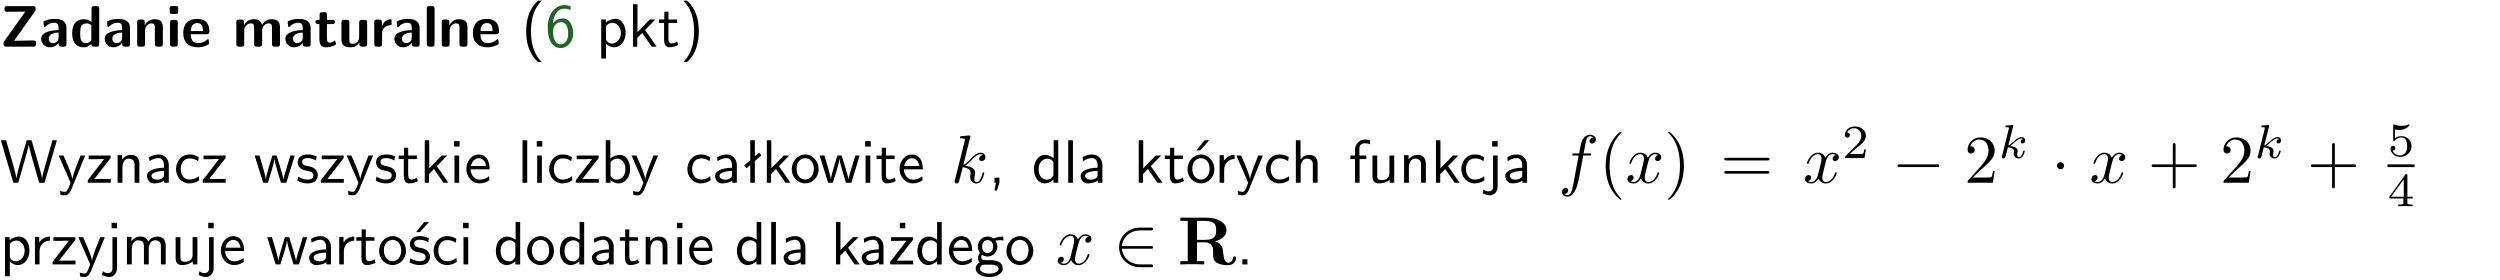 <?xml version="1.0" encoding="UTF-8"?>
<svg width="366pt" height="41pt" version="1.2" viewBox="0 0 366 41" xmlns="http://www.w3.org/2000/svg" xmlns:xlink="http://www.w3.org/1999/xlink">
 <defs>
  <symbol id="glyph0-1" overflow="visible">
   <path d="m5.141-5.203c0.078-0.109 0.078-0.125 0.078-0.312 0-0.234 0-0.422-0.406-0.422h-3.75c-0.359 0-0.406 0.141-0.406 0.422 0 0.406 0.172 0.406 0.516 0.406 0.75 0 1.484-0.016 2.234-0.016h0.297l-3.094 4.344c-0.094 0.109-0.094 0.125-0.094 0.297v0.078c0 0.297 0.094 0.406 0.422 0.406h3.922c0.328 0 0.422-0.109 0.422-0.406v-0.078c0-0.422-0.203-0.422-0.5-0.422-0.75 0-1.938 0.031-2.719 0.047z"/>
  </symbol>
  <symbol id="glyph0-2" overflow="visible">
   <path d="m3.969-2.703c0-1.359-1.297-1.359-1.719-1.359-0.406 0-0.844 0.031-1.406 0.266-0.188 0.078-0.234 0.109-0.234 0.203 0 0.062 0.062 0.547 0.062 0.625 0.016 0.047 0.062 0.094 0.109 0.094s0.078-0.031 0.094-0.047c0.375-0.391 0.797-0.578 1.328-0.578 0.469 0 0.609 0.281 0.609 0.781v0.297c-0.297 0-2.547 0.031-2.547 1.281 0 0.594 0.484 1.234 1.234 1.234 0.297 0 0.938-0.078 1.328-0.672v0.172c0 0.266 0.062 0.406 0.422 0.406h0.312c0.328 0 0.406-0.109 0.406-0.406zm-1.156 1.391c0 0.797-0.812 0.797-0.844 0.797-0.359 0-0.594-0.312-0.594-0.641 0-0.844 1.188-0.906 1.438-0.906z"/>
  </symbol>
  <symbol id="glyph0-3" overflow="visible">
   <path d="m4.266-5.531c0-0.281-0.047-0.406-0.406-0.406h-0.312c-0.328 0-0.406 0.109-0.406 0.406v1.938c-0.391-0.359-0.812-0.422-1.078-0.422-1.75 0-1.75 1.641-1.75 2.062 0 0.391 0 2.047 1.703 2.047 0.359 0 0.719-0.109 1.094-0.5 0 0.328 0.125 0.406 0.406 0.406h0.344c0.328 0 0.406-0.109 0.406-0.406zm-1.156 4.453c0 0.156 0 0.234-0.25 0.406-0.219 0.125-0.406 0.156-0.516 0.156-0.859 0-0.859-0.797-0.859-1.438s0-1.453 0.953-1.453c0.25 0 0.484 0.094 0.672 0.266z"/>
  </symbol>
  <symbol id="glyph0-4" overflow="visible">
   <path d="m4.281-2.781c0-0.891-0.375-1.234-1.25-1.234-0.906 0-1.281 0.656-1.391 0.875h-0.016v-0.422c0-0.281-0.062-0.406-0.406-0.406h-0.297c-0.312 0-0.406 0.094-0.406 0.406v3.156c0 0.297 0.094 0.406 0.406 0.406h0.344c0.328 0 0.406-0.109 0.406-0.406v-1.891c0-0.75 0.5-1.109 0.953-1.109 0.406 0 0.484 0.203 0.484 0.641v2.359c0 0.266 0.062 0.406 0.422 0.406h0.344c0.328 0 0.406-0.109 0.406-0.406z"/>
  </symbol>
  <symbol id="glyph0-5" overflow="visible">
   <path d="m0.875-5.953c-0.281 0-0.406 0.047-0.406 0.391v0.406c0 0.266 0.078 0.375 0.391 0.375h0.453c0.406 0 0.406-0.172 0.406-0.578s0-0.594-0.406-0.594zm0.781 2.438c0-0.266-0.062-0.406-0.406-0.406h-0.312c-0.312 0-0.422 0.094-0.422 0.406v3.109c0 0.297 0.094 0.406 0.422 0.406h0.312c0.328 0 0.406-0.109 0.406-0.406z"/>
  </symbol>
  <symbol id="glyph0-6" overflow="visible">
   <path d="m3.688-1.828c0.203 0 0.406-0.016 0.406-0.391 0-1.109-0.5-1.844-1.781-1.844-1.375 0-2.047 0.766-2.047 2.062 0 1.406 0.812 2.094 2.156 2.094 0.328 0 0.812-0.047 1.375-0.328 0.188-0.094 0.25-0.109 0.25-0.219 0-0.062-0.016-0.312-0.031-0.375-0.031-0.266-0.047-0.281-0.125-0.281-0.031 0-0.047 0-0.141 0.094-0.5 0.438-1.016 0.5-1.297 0.5-0.969 0-1.062-0.766-1.094-1.312zm-2.312-0.453c0.016-0.531 0.188-1.172 0.938-1.172 0.688 0 0.812 0.5 0.844 1.172z"/>
  </symbol>
  <symbol id="glyph0-7" overflow="visible">
   <path d="m6.906-2.781c0-0.891-0.375-1.234-1.25-1.234-0.609 0-1.078 0.281-1.391 0.844-0.141-0.812-0.859-0.844-1.219-0.844-0.172 0-0.531 0-0.922 0.281-0.266 0.203-0.422 0.469-0.484 0.594h-0.016v-0.422c0-0.281-0.062-0.406-0.406-0.406h-0.297c-0.312 0-0.406 0.094-0.406 0.406v3.156c0 0.297 0.094 0.406 0.406 0.406h0.344c0.328 0 0.406-0.109 0.406-0.406v-1.891c0-0.781 0.531-1.109 0.953-1.109 0.406 0 0.5 0.188 0.5 0.641v2.359c0 0.297 0.094 0.406 0.406 0.406h0.344c0.328 0 0.422-0.109 0.422-0.406v-1.891c0-0.781 0.516-1.109 0.938-1.109 0.406 0 0.5 0.188 0.5 0.641v2.359c0 0.297 0.094 0.406 0.406 0.406h0.344c0.328 0 0.422-0.109 0.422-0.406z"/>
  </symbol>
  <symbol id="glyph0-8" overflow="visible">
   <path d="m1.859-3.312h0.766c0.109 0 0.422 0 0.422-0.297 0-0.312-0.312-0.312-0.422-0.312h-0.766v-0.703c0-0.281-0.047-0.422-0.406-0.422h-0.266c-0.312 0-0.406 0.094-0.406 0.422v0.703h-0.203c-0.094 0-0.406 0-0.406 0.312 0 0.297 0.312 0.297 0.406 0.297h0.172v2.172c0 0.859 0.312 1.234 0.906 1.234 0.078 0 0.453 0 0.891-0.141 0.156-0.031 0.641-0.188 0.641-0.359 0-0.016-0.016-0.078-0.062-0.266-0.047-0.172-0.062-0.219-0.141-0.219-0.031 0-0.047 0.016-0.094 0.062-0.094 0.062-0.328 0.25-0.688 0.25-0.203 0-0.344-0.141-0.344-0.703z"/>
  </symbol>
  <symbol id="glyph0-9" overflow="visible">
   <path d="m4.281-3.516c0-0.266-0.062-0.406-0.406-0.406h-0.344c-0.328 0-0.422 0.109-0.422 0.406v2.031c0 0.562-0.297 1.062-0.906 1.062-0.469 0-0.531-0.125-0.531-0.578v-2.516c0-0.266-0.047-0.406-0.406-0.406h-0.344c-0.312 0-0.406 0.094-0.406 0.406v2.438c0 0.922 0.5 1.172 1.391 1.172 0.219 0 0.828 0 1.234-0.734v0.234c0 0.266 0.062 0.406 0.406 0.406h0.328c0.328 0 0.406-0.109 0.406-0.406z"/>
  </symbol>
  <symbol id="glyph0-10" overflow="visible">
   <path d="m1.656-1.969c0-0.812 0.688-1.141 1.219-1.188 0.156 0 0.172 0 0.172-0.219v-0.406c0-0.172 0-0.234-0.156-0.234-0.234 0-0.859 0.078-1.266 1.016v-0.562c0-0.281-0.062-0.406-0.422-0.406h-0.266c-0.312 0-0.422 0.094-0.422 0.406v3.156c0 0.297 0.094 0.406 0.422 0.406h0.312c0.328 0 0.406-0.109 0.406-0.406z"/>
  </symbol>
  <symbol id="glyph0-11" overflow="visible">
   <path d="m1.656-5.531c0-0.281-0.062-0.406-0.406-0.406h-0.312c-0.312 0-0.422 0.094-0.422 0.406v5.125c0 0.297 0.094 0.406 0.422 0.406h0.312c0.328 0 0.406-0.109 0.406-0.406z"/>
  </symbol>
  <symbol id="glyph1-1" overflow="visible">
   <path d="m2.438-6.734c-0.297 0.281-0.891 0.828-1.312 1.922-0.359 0.969-0.422 1.922-0.422 2.562 0 2.906 1.297 4.094 1.734 4.5h0.547c-0.438-0.438-1.578-1.594-1.578-4.5 0-0.5 0.031-1.547 0.391-2.609 0.375-1.031 0.891-1.578 1.188-1.875z"/>
  </symbol>
  <symbol id="glyph1-2" overflow="visible">
   <path d="m3.719-5.906c-0.453-0.172-0.828-0.172-0.953-0.172-1.266 0-2.391 1.266-2.391 3.188 0 2.547 1.109 3.094 1.875 3.094 0.547 0 0.922-0.219 1.281-0.609 0.391-0.469 0.562-0.875 0.562-1.578 0-1.156-0.594-2.156-1.453-2.156-0.281 0-0.969 0.062-1.516 0.734 0.125-1.438 0.828-2.156 1.656-2.156 0.344 0 0.625 0.062 0.938 0.188zm-2.578 3.938v-0.25c0-0.656 0.406-1.375 1.156-1.375 0.422 0 0.688 0.219 0.859 0.547 0.188 0.344 0.203 0.656 0.203 1.062 0 0.297 0 0.703-0.219 1.078-0.141 0.25-0.375 0.562-0.891 0.562-0.953 0-1.078-1.328-1.109-1.625z"/>
  </symbol>
  <symbol id="glyph1-3" overflow="visible">
   <path d="m1.438-0.406c0.281 0.25 0.672 0.5 1.203 0.5 0.875 0 1.672-0.875 1.672-2.094 0-1.078-0.578-2.078-1.438-2.078-0.531 0-1.047 0.188-1.469 0.531v-0.438h-0.672v5.719h0.703zm0-2.578c0.219-0.312 0.562-0.516 0.953-0.516 0.672 0 1.219 0.672 1.219 1.5 0 0.922-0.641 1.547-1.312 1.547-0.344 0-0.594-0.172-0.766-0.422-0.094-0.125-0.094-0.141-0.094-0.312z"/>
  </symbol>
  <symbol id="glyph1-4" overflow="visible">
   <path d="m2.516-2.438 1.516-1.547h-0.812l-1.812 1.875v-4.109h-0.656v6.219h0.625v-1.266l0.719-0.75 1.391 2.016h0.734z"/>
  </symbol>
  <symbol id="glyph1-5" overflow="visible">
   <path d="m1.562-3.469h1.266v-0.516h-1.266v-1.141h-0.609v1.141h-0.781v0.516h0.75v2.406c0 0.531 0.125 1.156 0.75 1.156s1.078-0.219 1.312-0.328l-0.156-0.531c-0.234 0.188-0.516 0.297-0.797 0.297-0.344 0-0.469-0.281-0.469-0.75z"/>
  </symbol>
  <symbol id="glyph1-6" overflow="visible">
   <path d="m1.047 2.25c0.297-0.281 0.891-0.828 1.297-1.922 0.359-0.969 0.422-1.922 0.422-2.578 0-2.891-1.281-4.078-1.719-4.484h-0.547c0.438 0.438 1.578 1.594 1.578 4.484 0 0.516-0.031 1.562-0.406 2.625-0.359 1.031-0.875 1.578-1.172 1.875z"/>
  </symbol>
  <symbol id="glyph1-7" overflow="visible">
   <path d="m8.328-6.219h-0.641l-0.812 2.812c-0.234 0.797-0.672 2.297-0.719 2.766 0-0.016-0.062-0.484-0.656-2.531l-0.875-3.047h-0.719l-0.812 2.797c-0.203 0.688-0.641 2.25-0.688 2.766h-0.016c-0.031-0.359-0.281-1.25-0.344-1.547-0.125-0.422-0.172-0.609-0.422-1.484l-0.734-2.531h-0.766l1.828 6.219h0.719l0.891-3.109c0.203-0.656 0.578-2 0.641-2.453 0.047 0.266 0.25 1.109 0.5 1.969l1.031 3.594h0.781z"/>
  </symbol>
  <symbol id="glyph1-8" overflow="visible">
   <path d="m4-3.984h-0.672c-1.172 2.859-1.188 3.266-1.188 3.469h-0.016c-0.047-0.594-0.766-2.266-0.812-2.344l-0.484-1.125h-0.703l1.734 3.984c-0.094 0.281-0.281 0.719-0.312 0.812-0.234 0.516-0.391 0.516-0.516 0.516-0.141 0-0.438-0.031-0.703-0.141l0.062 0.578c0.188 0.047 0.438 0.078 0.641 0.078 0.312 0 0.641-0.109 1.016-1.031z"/>
  </symbol>
  <symbol id="glyph1-9" overflow="visible">
   <path d="m3.594-3.625v-0.359h-3.219v0.531h1.25c0.109 0 0.219-0.016 0.328-0.016h0.688l-2.391 3.094v0.375h3.359v-0.562h-1.328c-0.109 0-0.203 0.016-0.312 0.016h-0.766z"/>
  </symbol>
  <symbol id="glyph1-10" overflow="visible">
   <path d="m3.906-2.672c0-0.594-0.141-1.406-1.234-1.406-0.812 0-1.25 0.609-1.297 0.672v-0.625h-0.656v4.031h0.703v-2.203c0-0.594 0.234-1.328 0.906-1.328 0.859 0 0.875 0.641 0.875 0.922v2.609h0.703z"/>
  </symbol>
  <symbol id="glyph1-11" overflow="visible">
   <path d="m3.578-2.594c0-0.906-0.656-1.547-1.484-1.547-0.578 0-0.984 0.156-1.406 0.391l0.062 0.594c0.453-0.328 0.906-0.453 1.344-0.453 0.422 0 0.781 0.359 0.781 1.031v0.375c-1.344 0.031-2.484 0.406-2.484 1.188 0 0.391 0.25 1.109 1.031 1.109 0.125 0 0.969-0.016 1.484-0.422v0.328h0.672zm-0.703 1.406c0 0.172 0 0.391-0.297 0.562-0.266 0.172-0.609 0.172-0.703 0.172-0.438 0-0.828-0.203-0.828-0.578 0-0.625 1.453-0.688 1.828-0.703z"/>
  </symbol>
  <symbol id="glyph1-12" overflow="visible">
   <path d="m3.672-3.75c-0.531-0.297-0.828-0.391-1.375-0.391-1.25 0-1.969 1.094-1.969 2.156 0 1.109 0.812 2.078 1.938 2.078 0.484 0 0.969-0.125 1.453-0.453l-0.047-0.594c-0.469 0.359-0.953 0.484-1.406 0.484-0.734 0-1.25-0.656-1.25-1.531 0-0.703 0.344-1.562 1.297-1.562 0.453 0 0.766 0.078 1.25 0.391z"/>
  </symbol>
  <symbol id="glyph1-13" overflow="visible">
   <path d="m5.984-3.984h-0.641l-0.578 1.906c-0.109 0.312-0.375 1.203-0.422 1.594-0.031-0.281-0.266-1.078-0.422-1.594l-0.578-1.906h-0.625l-0.516 1.688c-0.094 0.312-0.406 1.344-0.438 1.797-0.047-0.422-0.344-1.438-0.484-1.938l-0.469-1.547h-0.688l1.234 3.984h0.703c0.047-0.141 0.359-1.141 0.562-1.844 0.125-0.422 0.375-1.297 0.391-1.641h0.016c0.016 0.25 0.172 0.875 0.281 1.266l0.656 2.219h0.797z"/>
  </symbol>
  <symbol id="glyph1-14" overflow="visible">
   <path d="m3.078-3.844c-0.469-0.219-0.828-0.297-1.297-0.297-0.219 0-1.484 0-1.484 1.188 0 0.438 0.266 0.719 0.484 0.891 0.281 0.203 0.469 0.234 0.969 0.328 0.328 0.062 0.844 0.172 0.844 0.656 0 0.609-0.703 0.609-0.844 0.609-0.734 0-1.234-0.328-1.391-0.438l-0.109 0.609c0.281 0.141 0.781 0.391 1.516 0.391 0.156 0 0.641 0 1.031-0.281 0.281-0.219 0.438-0.578 0.438-0.953 0-0.5-0.344-0.812-0.359-0.828-0.344-0.312-0.594-0.375-1.031-0.453-0.5-0.094-0.906-0.188-0.906-0.625 0-0.562 0.641-0.562 0.75-0.562 0.297 0 0.766 0.047 1.281 0.344z"/>
  </symbol>
  <symbol id="glyph1-15" overflow="visible">
   <path d="m1.469-6.094h-0.812v0.797h0.812zm-0.062 2.109h-0.688v3.984h0.688z"/>
  </symbol>
  <symbol id="glyph1-16" overflow="visible">
   <path d="m3.719-1.969c0-0.297-0.016-0.969-0.359-1.516-0.375-0.547-0.922-0.656-1.25-0.656-0.984 0-1.797 0.953-1.797 2.109 0 1.188 0.859 2.125 1.938 2.125 0.562 0 1.078-0.203 1.422-0.469l-0.047-0.578c-0.562 0.469-1.156 0.5-1.359 0.5-0.719 0-1.297-0.625-1.328-1.516zm-2.734-0.484c0.141-0.688 0.625-1.141 1.125-1.141 0.469 0 0.969 0.312 1.094 1.141z"/>
  </symbol>
  <symbol id="glyph1-17" overflow="visible">
   <path d="m1.406-6.219h-0.688v6.219h0.688z"/>
  </symbol>
  <symbol id="glyph1-18" overflow="visible">
   <path d="m1.406-6.219h-0.672v6.219h0.703v-0.406c0.219 0.188 0.594 0.5 1.203 0.5 0.891 0 1.672-0.891 1.672-2.094 0-1.109-0.625-2.078-1.453-2.078-0.359 0-0.906 0.094-1.453 0.531zm0.031 3.219c0.141-0.219 0.469-0.531 0.953-0.531 0.531 0 1.219 0.391 1.219 1.531 0 1.172-0.75 1.547-1.297 1.547-0.359 0-0.656-0.156-0.875-0.562z"/>
  </symbol>
  <symbol id="glyph1-19" overflow="visible">
   <path d="m2.516-4.406-0.609 0.531v-2.344h-0.672v2.922l-0.891 0.766 0.344 0.406 0.547-0.469v2.594h0.672v-3.188l0.969-0.828z"/>
  </symbol>
  <symbol id="glyph1-20" overflow="visible">
   <path d="m4.203-1.969c0-1.203-0.891-2.172-1.953-2.172-1.109 0-1.984 1-1.984 2.172s0.922 2.062 1.969 2.062c1.078 0 1.969-0.906 1.969-2.062zm-1.969 1.5c-0.625 0-1.266-0.516-1.266-1.594s0.688-1.531 1.266-1.531c0.625 0 1.266 0.469 1.266 1.531s-0.609 1.594-1.266 1.594z"/>
  </symbol>
  <symbol id="glyph1-21" overflow="visible">
   <path d="m1.609-0.016v-0.734h-0.734v0.75h0.219l-0.219 1.125h0.359z"/>
  </symbol>
  <symbol id="glyph1-22" overflow="visible">
   <path d="m3.891-6.219h-0.672v2.625c-0.469-0.391-0.969-0.484-1.312-0.484-0.891 0-1.578 0.938-1.578 2.094 0 1.172 0.688 2.078 1.531 2.078 0.297 0 0.828-0.078 1.328-0.562v0.469h0.703zm-0.703 4.969c0 0.125 0 0.297-0.297 0.547-0.203 0.188-0.422 0.25-0.656 0.25-0.562 0-1.219-0.422-1.219-1.531 0-1.188 0.781-1.547 1.312-1.547 0.391 0 0.672 0.203 0.859 0.484z"/>
  </symbol>
  <symbol id="glyph1-23" overflow="visible">
   <path d="m4.203-1.969c0-1.203-0.891-2.172-1.953-2.172-1.109 0-1.984 1-1.984 2.172s0.922 2.062 1.969 2.062c1.078 0 1.969-0.906 1.969-2.062zm-1.969 1.5c-0.625 0-1.266-0.516-1.266-1.594s0.688-1.531 1.266-1.531c0.625 0 1.266 0.469 1.266 1.531s-0.609 1.594-1.266 1.594zm1.234-5.75h-0.703l-1.203 1.484h0.547z"/>
  </symbol>
  <symbol id="glyph1-24" overflow="visible">
   <path d="m1.406-1.922c0-0.891 0.641-1.547 1.531-1.562v-0.594c-0.797 0-1.297 0.453-1.578 0.859v-0.812h-0.625v4.031h0.672z"/>
  </symbol>
  <symbol id="glyph1-25" overflow="visible">
   <path d="m3.906-2.672c0-0.594-0.141-1.406-1.234-1.406-0.562 0-0.984 0.281-1.266 0.641v-2.781h-0.688v6.219h0.703v-2.203c0-0.594 0.234-1.328 0.906-1.328 0.859 0 0.875 0.641 0.875 0.922v2.609h0.703z"/>
  </symbol>
  <symbol id="glyph1-26" overflow="visible">
   <path d="m1.578-3.469h0.984v-0.516h-1.016v-1.062c0-0.672 0.609-0.734 0.844-0.734 0.172 0 0.422 0.016 0.719 0.156v-0.594c-0.109-0.031-0.391-0.109-0.719-0.109-0.844 0-1.484 0.641-1.484 1.531v0.812h-0.672v0.516h0.672v3.469h0.672z"/>
  </symbol>
  <symbol id="glyph1-27" overflow="visible">
   <path d="m3.906-3.984h-0.703v2.609c0 0.672-0.5 0.984-1.078 0.984-0.641 0-0.703-0.234-0.703-0.625v-2.969h-0.703v3c0 0.656 0.219 1.078 0.953 1.078 0.484 0 1.125-0.141 1.562-0.531v0.438h0.672z"/>
  </symbol>
  <symbol id="glyph1-28" overflow="visible">
   <path d="m1.656-6.094h-0.797v0.797h0.797zm-2.203 7.625c0.438 0.25 0.844 0.312 1.078 0.312 0.562 0 1.125-0.469 1.125-1.312v-4.516h-0.672v4.594c0 0.578-0.453 0.656-0.703 0.656-0.266 0-0.5-0.094-0.688-0.281z"/>
  </symbol>
  <symbol id="glyph1-29" overflow="visible">
   <path d="m6.391-2.672c0-0.609-0.141-1.406-1.219-1.406-0.547 0-1.016 0.25-1.344 0.734-0.234-0.688-0.859-0.734-1.141-0.734-0.656 0-1.078 0.359-1.312 0.688v-0.641h-0.656v4.031h0.703v-2.203c0-0.609 0.25-1.328 0.906-1.328 0.844 0 0.875 0.578 0.875 0.922v2.609h0.703v-2.203c0-0.609 0.25-1.328 0.906-1.328 0.844 0 0.875 0.578 0.875 0.922v2.609h0.703z"/>
  </symbol>
  <symbol id="glyph1-30" overflow="visible">
   <path d="m3.078-3.844c-0.469-0.219-0.828-0.297-1.297-0.297-0.219 0-1.484 0-1.484 1.188 0 0.438 0.266 0.719 0.484 0.891 0.281 0.203 0.469 0.234 0.969 0.328 0.328 0.062 0.844 0.172 0.844 0.656 0 0.609-0.703 0.609-0.844 0.609-0.734 0-1.234-0.328-1.391-0.438l-0.109 0.609c0.281 0.141 0.781 0.391 1.516 0.391 0.156 0 0.641 0 1.031-0.281 0.281-0.219 0.438-0.578 0.438-0.953 0-0.5-0.344-0.812-0.359-0.828-0.344-0.312-0.594-0.375-1.031-0.453-0.5-0.094-0.906-0.188-0.906-0.625 0-0.562 0.641-0.562 0.75-0.562 0.297 0 0.766 0.047 1.281 0.344zm0.031-2.375h-0.703l-1.203 1.484h0.562z"/>
  </symbol>
  <symbol id="glyph1-31" overflow="visible">
   <path d="m3.594-3.625v-0.359h-3.219v0.531h1.25c0.109 0 0.219-0.016 0.328-0.016h0.688l-2.391 3.094v0.375h3.359v-0.562h-1.328c-0.109 0-0.203 0.016-0.312 0.016h-0.766zm-1.141-2.469h-0.797v0.797h0.797z"/>
  </symbol>
  <symbol id="glyph1-32" overflow="visible">
   <path d="m3.156-3.5c0.203 0 0.453-0.047 0.672-0.047 0.156 0 0.5 0.031 0.516 0.031l-0.094-0.562c-0.625 0-1.141 0.172-1.422 0.281-0.188-0.156-0.484-0.281-0.844-0.281-0.781 0-1.422 0.641-1.422 1.453 0 0.344 0.109 0.656 0.297 0.891-0.266 0.375-0.266 0.719-0.266 0.766 0 0.234 0.078 0.5 0.234 0.688-0.469 0.266-0.578 0.688-0.578 0.922 0 0.672 0.891 1.203 1.984 1.203 1.109 0 1.984-0.531 1.984-1.219 0-1.25-1.5-1.25-1.844-1.25h-0.781c-0.125 0-0.531 0-0.531-0.469 0-0.094 0.047-0.25 0.109-0.328 0.188 0.141 0.484 0.266 0.812 0.266 0.812 0 1.438-0.672 1.438-1.469 0-0.422-0.203-0.75-0.297-0.891zm-1.172 1.828c-0.328 0-0.797-0.203-0.797-0.953 0-0.734 0.469-0.938 0.797-0.938 0.391 0 0.812 0.25 0.812 0.938 0 0.703-0.422 0.953-0.812 0.953zm0.406 1.703c0.188 0 1.203 0 1.203 0.609 0 0.406-0.609 0.703-1.344 0.703s-1.375-0.281-1.375-0.703c0-0.031 0-0.609 0.703-0.609z"/>
  </symbol>
  <symbol id="glyph1-33" overflow="visible">
   <path d="m1.609-0.75h-0.734v0.75h0.734z"/>
  </symbol>
  <symbol id="glyph2-1" overflow="visible">
   <path d="m2.859-6.812s0-0.109-0.125-0.109c-0.234 0-0.953 0.078-1.219 0.109-0.078 0-0.188 0.016-0.188 0.188 0 0.125 0.094 0.125 0.234 0.125 0.484 0 0.5 0.062 0.5 0.172l-0.031 0.203-1.438 5.734c-0.047 0.141-0.047 0.156-0.047 0.219 0 0.234 0.203 0.281 0.297 0.281 0.125 0 0.266-0.094 0.328-0.203 0.047-0.094 0.5-1.938 0.562-2.188 0.344 0.031 1.156 0.188 1.156 0.844 0 0.078 0 0.109-0.031 0.219-0.016 0.109-0.031 0.234-0.031 0.344 0 0.578 0.391 0.984 0.906 0.984 0.297 0 0.578-0.156 0.797-0.531 0.25-0.438 0.359-0.984 0.359-1 0-0.109-0.094-0.109-0.125-0.109-0.094 0-0.109 0.047-0.141 0.188-0.203 0.719-0.422 1.234-0.859 1.234-0.203 0-0.328-0.109-0.328-0.469 0-0.172 0.047-0.406 0.078-0.562 0.047-0.172 0.047-0.203 0.047-0.312 0-0.641-0.625-0.922-1.484-1.047 0.312-0.172 0.641-0.484 0.859-0.734 0.484-0.531 0.938-0.953 1.422-0.953 0.062 0 0.078 0 0.094 0.016 0.125 0.016 0.125 0.016 0.219 0.078 0.016 0 0.016 0.016 0.031 0.031-0.469 0.031-0.562 0.422-0.562 0.547 0 0.156 0.109 0.344 0.375 0.344s0.547-0.219 0.547-0.609c0-0.297-0.234-0.625-0.672-0.625-0.281 0-0.734 0.078-1.453 0.875-0.344 0.375-0.734 0.781-1.109 0.922z"/>
  </symbol>
  <symbol id="glyph2-2" overflow="visible">
   <path d="m3.656-3.984h0.859c0.203 0 0.297 0 0.297-0.203 0-0.109-0.094-0.109-0.266-0.109h-0.828c0.109-0.578 0.094-0.562 0.203-1.141 0.047-0.203 0.188-0.906 0.25-1.031 0.078-0.188 0.25-0.344 0.469-0.344 0.031 0 0.297 0 0.484 0.188-0.438 0.031-0.547 0.391-0.547 0.531 0 0.234 0.188 0.359 0.375 0.359 0.266 0 0.547-0.234 0.547-0.609 0-0.453-0.453-0.688-0.859-0.688-0.344 0-0.969 0.188-1.266 1.172-0.062 0.203-0.094 0.312-0.328 1.562h-0.688c-0.203 0-0.312 0-0.312 0.188 0 0.125 0.094 0.125 0.281 0.125h0.656l-0.734 3.938c-0.188 0.969-0.359 1.875-0.875 1.875-0.047 0-0.281 0-0.484-0.188 0.469-0.031 0.562-0.391 0.562-0.531 0-0.234-0.188-0.359-0.375-0.359-0.266 0-0.547 0.234-0.547 0.609 0 0.438 0.438 0.688 0.844 0.688 0.547 0 0.953-0.594 1.125-0.969 0.328-0.625 0.547-1.828 0.562-1.906z"/>
  </symbol>
  <symbol id="glyph2-3" overflow="visible">
   <path d="m3.328-3.016c0.062-0.25 0.297-1.172 0.984-1.172 0.047 0 0.297 0 0.5 0.125-0.281 0.062-0.469 0.297-0.469 0.547 0 0.156 0.109 0.344 0.375 0.344 0.219 0 0.531-0.172 0.531-0.578 0-0.516-0.578-0.656-0.922-0.656-0.578 0-0.922 0.531-1.047 0.75-0.25-0.656-0.781-0.75-1.078-0.75-1.031 0-1.609 1.281-1.609 1.531 0 0.109 0.109 0.109 0.125 0.109 0.078 0 0.109-0.031 0.125-0.109 0.344-1.062 1-1.312 1.344-1.312 0.188 0 0.531 0.094 0.531 0.672 0 0.312-0.172 0.969-0.531 2.375-0.156 0.609-0.516 1.031-0.953 1.031-0.062 0-0.281 0-0.5-0.125 0.25-0.062 0.469-0.266 0.469-0.547 0-0.266-0.219-0.344-0.359-0.344-0.312 0-0.547 0.25-0.547 0.578 0 0.453 0.484 0.656 0.922 0.656 0.672 0 1.031-0.703 1.047-0.75 0.125 0.359 0.484 0.75 1.078 0.75 1.031 0 1.594-1.281 1.594-1.531 0-0.109-0.078-0.109-0.109-0.109-0.094 0-0.109 0.047-0.141 0.109-0.328 1.078-1 1.312-1.312 1.312-0.391 0-0.547-0.312-0.547-0.656 0-0.219 0.047-0.438 0.156-0.875z"/>
  </symbol>
  <symbol id="glyph3-1" overflow="visible">
   <path d="m3.297 2.391c0-0.031 0-0.047-0.172-0.219-1.234-1.25-1.562-3.141-1.562-4.672 0-1.734 0.375-3.469 1.609-4.703 0.125-0.125 0.125-0.141 0.125-0.172 0-0.078-0.031-0.109-0.094-0.109-0.109 0-1 0.688-1.594 1.953-0.5 1.094-0.625 2.203-0.625 3.031 0 0.781 0.109 1.984 0.656 3.125 0.609 1.219 1.453 1.875 1.562 1.875 0.062 0 0.094-0.031 0.094-0.109z"/>
  </symbol>
  <symbol id="glyph3-2" overflow="visible">
   <path d="m2.875-2.5c0-0.766-0.109-1.969-0.656-3.109-0.594-1.219-1.453-1.875-1.547-1.875-0.062 0-0.109 0.047-0.109 0.109 0 0.031 0 0.047 0.188 0.234 0.984 0.984 1.547 2.562 1.547 4.641 0 1.719-0.359 3.469-1.594 4.719-0.141 0.125-0.141 0.141-0.141 0.172 0 0.062 0.047 0.109 0.109 0.109 0.094 0 1-0.688 1.578-1.953 0.516-1.094 0.625-2.203 0.625-3.047z"/>
  </symbol>
  <symbol id="glyph3-3" overflow="visible">
   <path d="m6.844-3.266c0.156 0 0.344 0 0.344-0.188 0-0.203-0.188-0.203-0.328-0.203h-5.969c-0.141 0-0.328 0-0.328 0.203 0 0.188 0.188 0.188 0.328 0.188zm0.016 1.938c0.141 0 0.328 0 0.328-0.203 0-0.188-0.188-0.188-0.344-0.188h-5.953c-0.141 0-0.328 0-0.328 0.188 0 0.203 0.188 0.203 0.328 0.203z"/>
  </symbol>
  <symbol id="glyph3-4" overflow="visible">
   <path d="m4.469-1.734h-0.234c-0.062 0.297-0.125 0.734-0.234 0.891-0.062 0.078-0.719 0.078-0.938 0.078h-1.797l1.062-1.031c1.547-1.375 2.141-1.906 2.141-2.906 0-1.141-0.891-1.938-2.109-1.938-1.125 0-1.859 0.922-1.859 1.812 0 0.547 0.5 0.547 0.531 0.547 0.172 0 0.516-0.109 0.516-0.531 0-0.25-0.188-0.516-0.531-0.516-0.078 0-0.094 0-0.125 0.016 0.219-0.656 0.766-1.016 1.344-1.016 0.906 0 1.328 0.812 1.328 1.625 0 0.797-0.484 1.578-1.047 2.203l-1.906 2.125c-0.109 0.109-0.109 0.141-0.109 0.375h3.703z"/>
  </symbol>
  <symbol id="glyph3-5" overflow="visible">
   <path d="m4.078-2.297h2.781c0.141 0 0.328 0 0.328-0.203 0-0.188-0.188-0.188-0.328-0.188h-2.781v-2.797c0-0.141 0-0.328-0.203-0.328s-0.203 0.188-0.203 0.328v2.797h-2.781c-0.141 0-0.328 0-0.328 0.188 0 0.203 0.188 0.203 0.328 0.203h2.781v2.797c0 0.141 0 0.328 0.203 0.328s0.203-0.188 0.203-0.328z"/>
  </symbol>
  <symbol id="glyph4-1" overflow="visible">
   <path d="m3.516-1.266h-0.234c-0.016 0.156-0.094 0.562-0.188 0.625-0.047 0.047-0.578 0.047-0.688 0.047h-1.281c0.734-0.641 0.984-0.844 1.391-1.172 0.516-0.406 1-0.844 1-1.5 0-0.844-0.734-1.359-1.625-1.359-0.859 0-1.453 0.609-1.453 1.25 0 0.344 0.297 0.391 0.375 0.391 0.156 0 0.359-0.125 0.359-0.375 0-0.125-0.047-0.375-0.406-0.375 0.219-0.484 0.688-0.641 1.016-0.641 0.703 0 1.062 0.547 1.062 1.109 0 0.609-0.438 1.078-0.656 1.328l-1.672 1.672c-0.078 0.062-0.078 0.078-0.078 0.266h2.875z"/>
  </symbol>
  <symbol id="glyph4-2" overflow="visible">
   <path d="m1.078-3.891c0.359 0.094 0.562 0.094 0.672 0.094 0.922 0 1.469-0.625 1.469-0.734 0-0.078-0.047-0.094-0.078-0.094-0.016 0-0.031 0-0.062 0.016-0.172 0.062-0.531 0.203-1.047 0.203-0.203 0-0.562-0.016-1.016-0.188-0.078-0.031-0.094-0.031-0.094-0.031-0.094 0-0.094 0.078-0.094 0.188v2.047c0 0.125 0 0.203 0.109 0.203 0.062 0 0.078 0 0.141-0.094 0.297-0.375 0.734-0.438 0.969-0.438 0.422 0 0.609 0.328 0.641 0.391 0.125 0.234 0.172 0.5 0.172 0.906 0 0.203 0 0.609-0.219 0.922-0.172 0.25-0.469 0.422-0.812 0.422-0.453 0-0.922-0.25-1.094-0.719 0.266 0.016 0.406-0.156 0.406-0.344 0-0.297-0.266-0.344-0.359-0.344 0 0-0.344 0-0.344 0.375 0 0.625 0.578 1.25 1.406 1.25 0.891 0 1.672-0.656 1.672-1.547 0-0.781-0.594-1.5-1.453-1.5-0.312 0-0.672 0.062-0.984 0.328z"/>
  </symbol>
  <symbol id="glyph4-3" overflow="visible">
   <path d="m3.688-1.141v-0.25h-0.781v-3.109c0-0.141 0-0.203-0.141-0.203-0.094 0-0.125 0-0.188 0.109l-2.312 3.203v0.25h2.062v0.562c0 0.25 0 0.328-0.578 0.328h-0.188v0.25c0.359-0.016 0.797-0.031 1.047-0.031 0.266 0 0.703 0.016 1.062 0.031v-0.25h-0.188c-0.578 0-0.578-0.078-0.578-0.328v-0.562zm-1.312-2.797v2.547h-1.844z"/>
  </symbol>
  <symbol id="glyph5-1" overflow="visible">
   <path d="m6.594-2.297c0.141 0 0.328 0 0.328-0.203 0-0.188-0.188-0.188-0.328-0.188h-5.438c-0.141 0-0.328 0-0.328 0.188 0 0.203 0.188 0.203 0.328 0.203z"/>
  </symbol>
  <symbol id="glyph5-2" overflow="visible">
   <path d="m1.906-2.5c0-0.281-0.234-0.516-0.516-0.516-0.297 0-0.531 0.234-0.531 0.516 0 0.297 0.234 0.531 0.531 0.531 0.281 0 0.516-0.234 0.516-0.531z"/>
  </symbol>
  <symbol id="glyph5-3" overflow="visible">
   <path d="m5.484-2.297c0.141 0 0.328 0 0.328-0.203 0-0.188-0.188-0.188-0.328-0.188h-4.25c0.125-1.359 1.297-2.297 2.656-2.297h1.594c0.141 0 0.328 0 0.328-0.203s-0.188-0.203-0.328-0.203h-1.625c-1.594 0-3.031 1.219-3.031 2.891 0 1.656 1.422 2.906 3.047 2.906h1.609c0.141 0 0.328 0 0.328-0.203s-0.188-0.203-0.328-0.203h-1.594c-1.391 0-2.531-0.953-2.656-2.297z"/>
  </symbol>
  <symbol id="glyph6-1" overflow="visible">
   <path d="m2.188-4.625c0-0.016 0.016-0.109 0.016-0.109 0-0.047-0.016-0.109-0.109-0.109-0.141 0-0.719 0.062-0.891 0.078-0.047 0-0.156 0.016-0.156 0.156 0 0.094 0.109 0.094 0.188 0.094 0.328 0 0.328 0.062 0.328 0.109s-0.016 0.094-0.016 0.156l-0.984 3.938c-0.047 0.125-0.047 0.141-0.047 0.156 0 0.109 0.094 0.219 0.25 0.219 0.188 0 0.266-0.125 0.312-0.281 0.016-0.031 0.312-1.266 0.344-1.359 0.5 0.047 0.891 0.219 0.891 0.578 0 0.031 0 0.062-0.016 0.141-0.031 0.094-0.031 0.141-0.031 0.219 0 0.484 0.406 0.703 0.75 0.703 0.672 0 0.875-1.047 0.875-1.062 0-0.094-0.078-0.094-0.109-0.094-0.094 0-0.109 0.047-0.141 0.172-0.078 0.297-0.266 0.797-0.609 0.797-0.188 0-0.25-0.172-0.25-0.359 0-0.125 0-0.141 0.047-0.312 0.016-0.031 0.031-0.141 0.031-0.219 0-0.625-0.828-0.719-1.125-0.734 0.203-0.125 0.453-0.359 0.578-0.469 0.359-0.328 0.703-0.656 1.094-0.656 0.078 0 0.172 0.016 0.234 0.094-0.297 0.047-0.359 0.281-0.359 0.391 0 0.141 0.109 0.25 0.266 0.25 0.203 0 0.406-0.156 0.406-0.438 0-0.234-0.172-0.5-0.531-0.5-0.406 0-0.766 0.297-1.125 0.625-0.297 0.266-0.516 0.484-0.812 0.609z"/>
  </symbol>
  <symbol id="glyph7-1" overflow="visible">
   <path d="m2.828-3.594v-2.781h1.172c1.609 0 1.625 0.781 1.625 1.391 0 0.562 0 1.391-1.641 1.391zm2.656 0.203c1.156-0.297 1.656-0.953 1.656-1.609 0-1-1.094-1.844-2.969-1.844h-3.781v0.469h1.078v5.906h-1.078v0.469c0.359-0.031 1.328-0.031 1.75-0.031s1.391 0 1.75 0.031v-0.469h-1.062v-2.766h1.156c0.141 0 0.578 0 0.891 0.328 0.312 0.359 0.312 0.547 0.312 1.266 0 0.656 0 1.156 0.703 1.484 0.438 0.219 1.062 0.266 1.469 0.266 1.062 0 1.188-0.891 1.188-1.062 0-0.219-0.141-0.219-0.234-0.219-0.203 0-0.219 0.109-0.234 0.234-0.047 0.469-0.328 0.688-0.625 0.688-0.609 0-0.688-0.703-0.75-1.125-0.016-0.109-0.094-0.797-0.109-0.844-0.141-0.703-0.688-1.016-1.109-1.172z"/>
  </symbol>
  <clipPath id="clip1">
   <path d="m0 0h365.67v1h-365.67z"/>
  </clipPath>
 </defs>
 <g id="surface1">
  <g>
   <use y="6.831" xlink:href="#glyph0-1"/>
   <use x="5.759" y="6.831" xlink:href="#glyph0-2"/>
   <use x="10.257" y="6.831" xlink:href="#glyph0-3"/>
   <use x="15.065" y="6.831" xlink:href="#glyph0-2"/>
   <use x="19.563" y="6.831" xlink:href="#glyph0-4"/>
   <use x="24.371" y="6.831" xlink:href="#glyph0-5"/>
   <use x="26.56" y="6.831" xlink:href="#glyph0-6"/>
  </g>
  <g>
   <use x="34.084" y="6.831" xlink:href="#glyph0-7"/>
   <use x="41.51" y="6.831" xlink:href="#glyph0-2"/>
   <use x="46.008" y="6.831" xlink:href="#glyph0-8"/>
   <use x="49.471" y="6.831" xlink:href="#glyph0-9"/>
   <use x="54.279" y="6.831" xlink:href="#glyph0-10"/>
   <use x="57.467" y="6.831" xlink:href="#glyph0-2"/>
   <use x="61.966" y="6.831" xlink:href="#glyph0-11"/>
   <use x="64.156" y="6.831" xlink:href="#glyph0-4"/>
   <use x="68.963" y="6.831" xlink:href="#glyph0-6"/>
  </g>
  <g>
   <use x="76.328" y="6.831" xlink:href="#glyph1-1"/>
  </g>
  <g fill="#1e6521">
   <use x="79.815" y="6.831" xlink:href="#glyph1-2"/>
  </g>
  <g>
   <use x="87.284" y="6.831" xlink:href="#glyph1-3"/>
   <use x="91.917" y="6.831" xlink:href="#glyph1-4"/>
   <use x="96.301" y="6.831" xlink:href="#glyph1-5"/>
   <use x="99.538" y="6.831" xlink:href="#glyph1-6"/>
  </g>
  <g>
   <use y="26.756" xlink:href="#glyph1-7"/>
   <use x="8.468" y="26.756" xlink:href="#glyph1-8"/>
   <use x="12.602" y="26.756" xlink:href="#glyph1-9"/>
   <use x="16.5" y="26.756" xlink:href="#glyph1-10"/>
   <use x="21.133" y="26.756" xlink:href="#glyph1-11"/>
   <use x="25.442" y="26.756" xlink:href="#glyph1-12"/>
   <use x="29.427" y="26.756" xlink:href="#glyph1-9"/>
  </g>
  <g>
   <use x="37.162" y="26.756" xlink:href="#glyph1-13"/>
   <use x="43.289" y="26.756" xlink:href="#glyph1-14"/>
   <use x="46.726" y="26.756" xlink:href="#glyph1-9"/>
   <use x="50.623" y="26.756" xlink:href="#glyph1-8"/>
   <use x="54.758" y="26.756" xlink:href="#glyph1-14"/>
   <use x="58.195" y="26.756" xlink:href="#glyph1-5"/>
   <use x="61.432" y="26.756" xlink:href="#glyph1-4"/>
   <use x="65.816" y="26.756" xlink:href="#glyph1-15"/>
   <use x="67.958" y="26.756" xlink:href="#glyph1-16"/>
  </g>
  <g>
   <use x="75.78" y="26.756" xlink:href="#glyph1-17"/>
   <use x="77.922" y="26.756" xlink:href="#glyph1-15"/>
   <use x="80.065" y="26.756" xlink:href="#glyph1-12"/>
   <use x="84.049" y="26.756" xlink:href="#glyph1-9"/>
   <use x="87.947" y="26.756" xlink:href="#glyph1-18"/>
  </g>
  <g>
   <use x="92.338" y="26.756" xlink:href="#glyph1-8"/>
  </g>
  <g>
   <use x="100.31" y="26.756" xlink:href="#glyph1-12"/>
   <use x="104.294" y="26.756" xlink:href="#glyph1-11"/>
   <use x="108.604" y="26.756" xlink:href="#glyph1-19"/>
   <use x="111.512" y="26.756" xlink:href="#glyph1-4"/>
  </g>
  <g>
   <use x="115.645" y="26.756" xlink:href="#glyph1-20"/>
  </g>
  <g>
   <use x="119.877" y="26.756" xlink:href="#glyph1-13"/>
   <use x="126.004" y="26.756" xlink:href="#glyph1-15"/>
   <use x="128.146" y="26.756" xlink:href="#glyph1-5"/>
   <use x="131.384" y="26.756" xlink:href="#glyph1-16"/>
  </g>
  <g>
   <use x="139.209" y="26.756" xlink:href="#glyph2-1"/>
  </g>
  <g>
   <use x="144.709" y="26.756" xlink:href="#glyph1-21"/>
  </g>
  <g>
   <use x="151.037" y="26.756" xlink:href="#glyph1-22"/>
   <use x="155.67" y="26.756" xlink:href="#glyph1-17"/>
   <use x="157.812" y="26.756" xlink:href="#glyph1-11"/>
  </g>
  <g>
   <use x="165.959" y="26.756" xlink:href="#glyph1-4"/>
   <use x="170.343" y="26.756" xlink:href="#glyph1-5"/>
   <use x="173.581" y="26.756" xlink:href="#glyph1-23"/>
  </g>
  <g>
   <use x="177.813" y="26.756" xlink:href="#glyph1-24"/>
   <use x="180.877" y="26.756" xlink:href="#glyph1-8"/>
   <use x="185.011" y="26.756" xlink:href="#glyph1-12"/>
   <use x="188.996" y="26.756" xlink:href="#glyph1-25"/>
  </g>
  <g>
   <use x="197.466" y="26.756" xlink:href="#glyph1-26"/>
   <use x="200.207" y="26.756" xlink:href="#glyph1-27"/>
   <use x="204.839" y="26.756" xlink:href="#glyph1-10"/>
   <use x="209.472" y="26.756" xlink:href="#glyph1-4"/>
  </g>
  <g>
   <use x="213.605" y="26.756" xlink:href="#glyph1-12"/>
  </g>
  <g>
   <use x="217.599" y="26.756" xlink:href="#glyph1-28"/>
  </g>
  <g>
   <use x="219.981" y="26.756" xlink:href="#glyph1-11"/>
  </g>
  <g>
   <use x="228.133" y="26.756" xlink:href="#glyph2-2"/>
  </g>
  <g>
   <use x="234.082" y="26.756" xlink:href="#glyph3-1"/>
  </g>
  <g>
   <use x="237.957" y="26.756" xlink:href="#glyph2-3"/>
  </g>
  <g>
   <use x="243.651" y="26.756" xlink:href="#glyph3-2"/>
  </g>
  <g>
   <use x="251.869" y="26.756" xlink:href="#glyph3-3"/>
  </g>
  <g>
   <use x="263.955" y="26.756" xlink:href="#glyph2-3"/>
  </g>
  <g>
   <use x="269.649" y="23.141" xlink:href="#glyph4-1"/>
  </g>
  <g>
   <use x="276.961" y="26.756" xlink:href="#glyph5-1"/>
  </g>
  <g>
   <use x="287.553" y="26.756" xlink:href="#glyph3-4"/>
  </g>
  <g>
   <use x="292.535" y="23.141" xlink:href="#glyph6-1"/>
  </g>
  <g>
   <use x="300.28" y="26.756" xlink:href="#glyph5-2"/>
  </g>
  <g>
   <use x="305.89" y="26.756" xlink:href="#glyph2-3"/>
  </g>
  <g>
   <use x="314.427" y="26.756" xlink:href="#glyph3-5"/>
  </g>
  <g>
   <use x="325.015" y="26.756" xlink:href="#glyph3-4"/>
  </g>
  <g>
   <use x="330" y="23.141" xlink:href="#glyph6-1"/>
  </g>
  <g>
   <use x="337.745" y="26.756" xlink:href="#glyph3-5"/>
  </g>
  <g>
   <use x="349.533" y="22.834" xlink:href="#glyph4-2"/>
  </g>
  <path transform="matrix(1 0 0 -1 349.53 24.266)" d="m-0.002 3.75e-4h3.973" fill="none" stroke="#000" stroke-miterlimit="10" stroke-width=".398"/>
  <g>
   <use x="349.533" y="30.192" xlink:href="#glyph4-3"/>
  </g>
  <g>
   <use y="38.712" xlink:href="#glyph1-3"/>
  </g>
  <g>
   <use x="4.382" y="38.712" xlink:href="#glyph1-24"/>
   <use x="7.446" y="38.712" xlink:href="#glyph1-9"/>
   <use x="11.343" y="38.712" xlink:href="#glyph1-8"/>
   <use x="15.478" y="38.712" xlink:href="#glyph1-28"/>
   <use x="17.869" y="38.712" xlink:href="#glyph1-29"/>
   <use x="24.992" y="38.712" xlink:href="#glyph1-27"/>
   <use x="29.625" y="38.712" xlink:href="#glyph1-28"/>
   <use x="32.016" y="38.712" xlink:href="#glyph1-16"/>
  </g>
  <g>
   <use x="38.996" y="38.712" xlink:href="#glyph1-13"/>
  </g>
  <g>
   <use x="44.871" y="38.712" xlink:href="#glyph1-11"/>
  </g>
  <g>
   <use x="48.93" y="38.712" xlink:href="#glyph1-24"/>
   <use x="51.993" y="38.712" xlink:href="#glyph1-5"/>
   <use x="55.231" y="38.712" xlink:href="#glyph1-20"/>
   <use x="59.714" y="38.712" xlink:href="#glyph1-30"/>
   <use x="63.151" y="38.712" xlink:href="#glyph1-12"/>
   <use x="67.136" y="38.712" xlink:href="#glyph1-15"/>
  </g>
  <g>
   <use x="72.264" y="38.712" xlink:href="#glyph1-22"/>
   <use x="76.897" y="38.712" xlink:href="#glyph1-20"/>
  </g>
  <g>
   <use x="81.631" y="38.712" xlink:href="#glyph1-22"/>
   <use x="86.264" y="38.712" xlink:href="#glyph1-11"/>
   <use x="90.573" y="38.712" xlink:href="#glyph1-5"/>
   <use x="93.811" y="38.712" xlink:href="#glyph1-10"/>
   <use x="98.444" y="38.712" xlink:href="#glyph1-15"/>
   <use x="100.586" y="38.712" xlink:href="#glyph1-16"/>
  </g>
  <g>
   <use x="107.556" y="38.712" xlink:href="#glyph1-22"/>
   <use x="112.189" y="38.712" xlink:href="#glyph1-17"/>
   <use x="114.331" y="38.712" xlink:href="#glyph1-11"/>
  </g>
  <g>
   <use x="121.635" y="38.712" xlink:href="#glyph1-4"/>
  </g>
  <g>
   <use x="125.768" y="38.712" xlink:href="#glyph1-11"/>
   <use x="130.077" y="38.712" xlink:href="#glyph1-31"/>
   <use x="133.975" y="38.712" xlink:href="#glyph1-22"/>
   <use x="138.608" y="38.712" xlink:href="#glyph1-16"/>
   <use x="142.593" y="38.712" xlink:href="#glyph1-32"/>
   <use x="147.076" y="38.712" xlink:href="#glyph1-20"/>
  </g>
  <g>
   <use x="154.546" y="38.712" xlink:href="#glyph2-3"/>
  </g>
  <g>
   <use x="163.007" y="38.712" xlink:href="#glyph5-3"/>
  </g>
  <g>
   <use x="172.416" y="38.712" xlink:href="#glyph7-1"/>
  </g>
  <g>
   <use x="181.009" y="38.712" xlink:href="#glyph1-33"/>
  </g>
 </g>
</svg>
